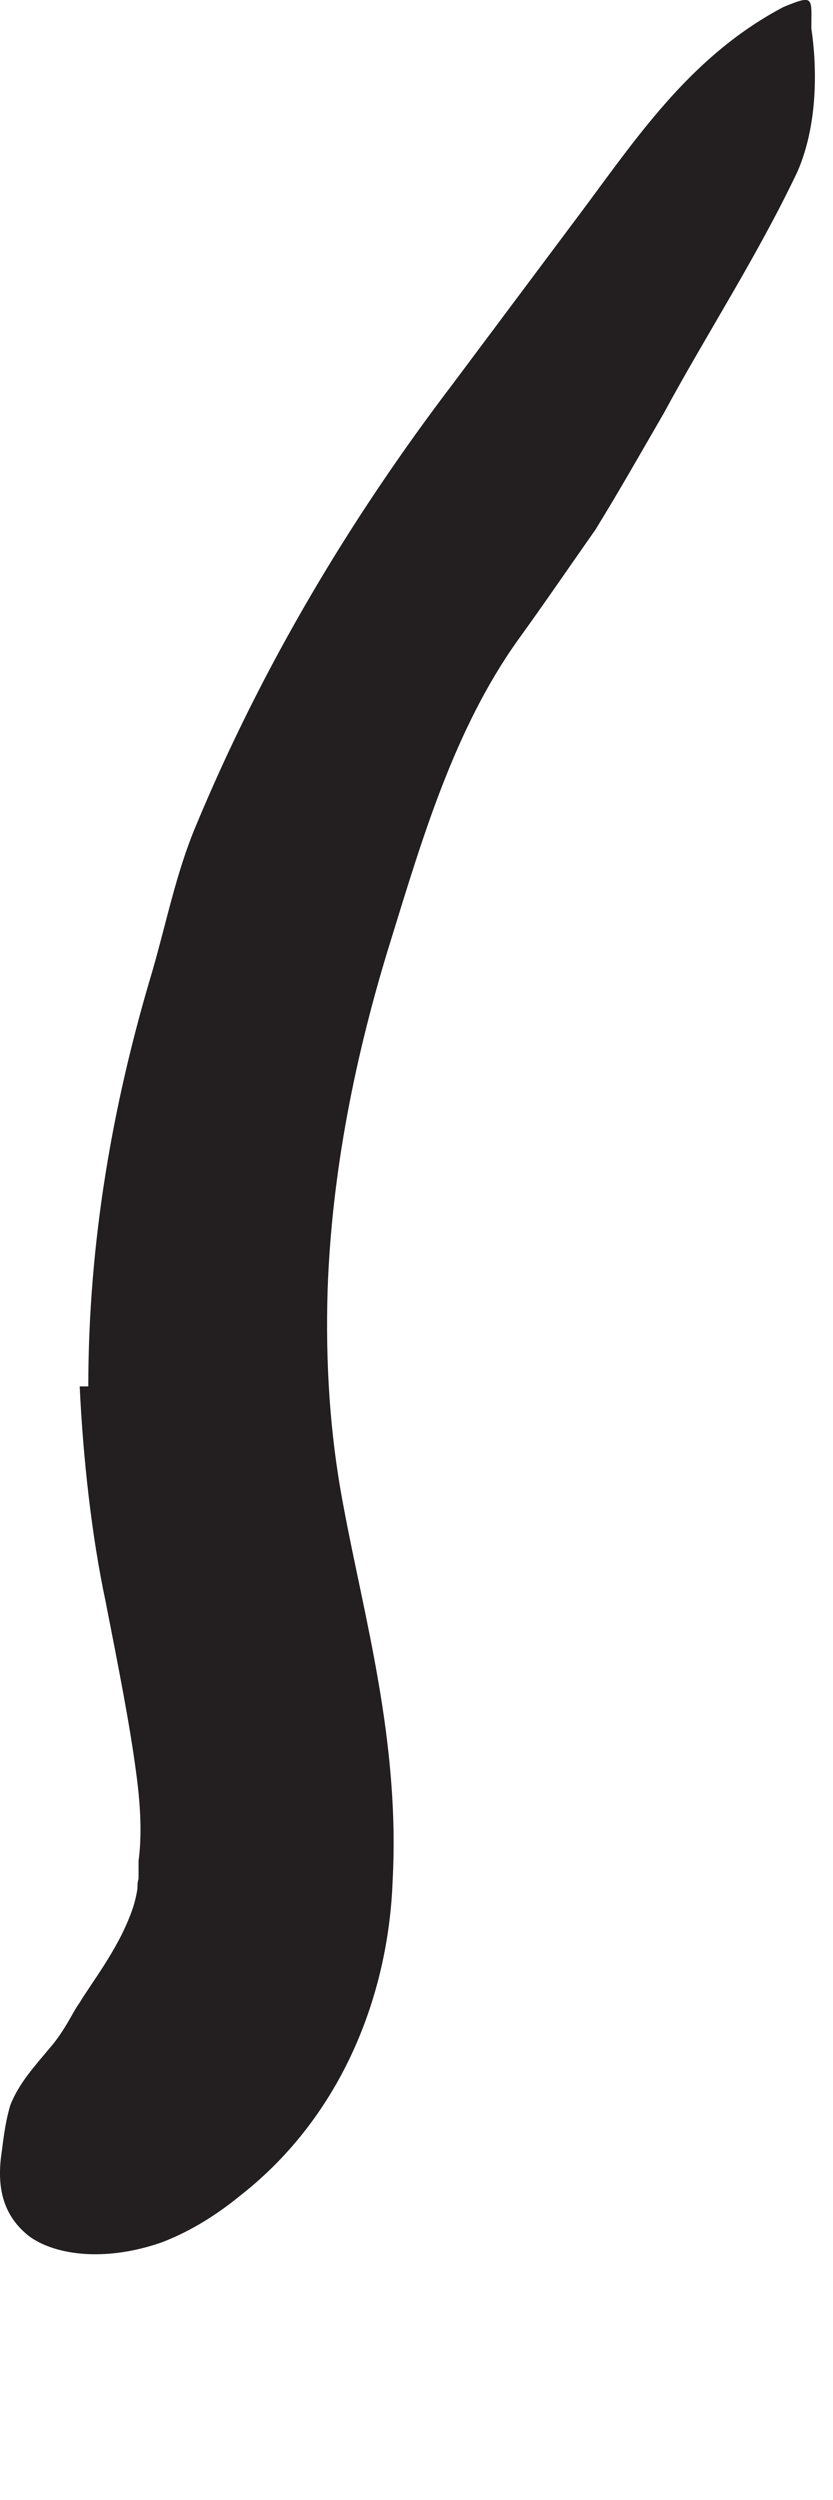 <?xml version="1.0" encoding="utf-8"?>
<svg xmlns="http://www.w3.org/2000/svg" fill="none" height="100%" overflow="visible" preserveAspectRatio="none" style="display: block;" viewBox="0 0 3 9" width="100%">
<path d="M0.318 4.991C0.318 4.468 0.407 3.968 0.549 3.495C0.599 3.322 0.634 3.145 0.703 2.979C0.945 2.395 1.264 1.864 1.63 1.383C1.791 1.168 1.949 0.956 2.107 0.745C2.307 0.475 2.499 0.195 2.822 0.025C2.934 -0.021 2.922 -0.009 2.922 0.102C2.941 0.229 2.949 0.441 2.872 0.618C2.726 0.925 2.545 1.202 2.391 1.487C2.311 1.625 2.23 1.768 2.145 1.906C2.053 2.037 1.961 2.172 1.864 2.306C1.637 2.625 1.522 3.014 1.407 3.387C1.28 3.795 1.195 4.218 1.18 4.641C1.172 4.902 1.187 5.16 1.237 5.422C1.311 5.822 1.441 6.268 1.414 6.772C1.399 7.179 1.234 7.614 0.868 7.902C0.787 7.968 0.695 8.029 0.584 8.072C0.376 8.145 0.195 8.118 0.103 8.049C0.007 7.972 -0.013 7.868 0.007 7.741C0.014 7.683 0.022 7.629 0.037 7.579C0.068 7.499 0.126 7.437 0.18 7.372C0.234 7.31 0.268 7.233 0.284 7.214C0.33 7.137 0.422 7.022 0.472 6.887C0.484 6.856 0.491 6.825 0.495 6.799C0.495 6.787 0.495 6.775 0.499 6.764V6.699C0.511 6.61 0.507 6.506 0.491 6.387C0.468 6.21 0.426 5.999 0.38 5.764C0.33 5.529 0.299 5.249 0.287 4.991H0.311H0.318Z" fill="#231F20" id="Vector"/>
</svg>